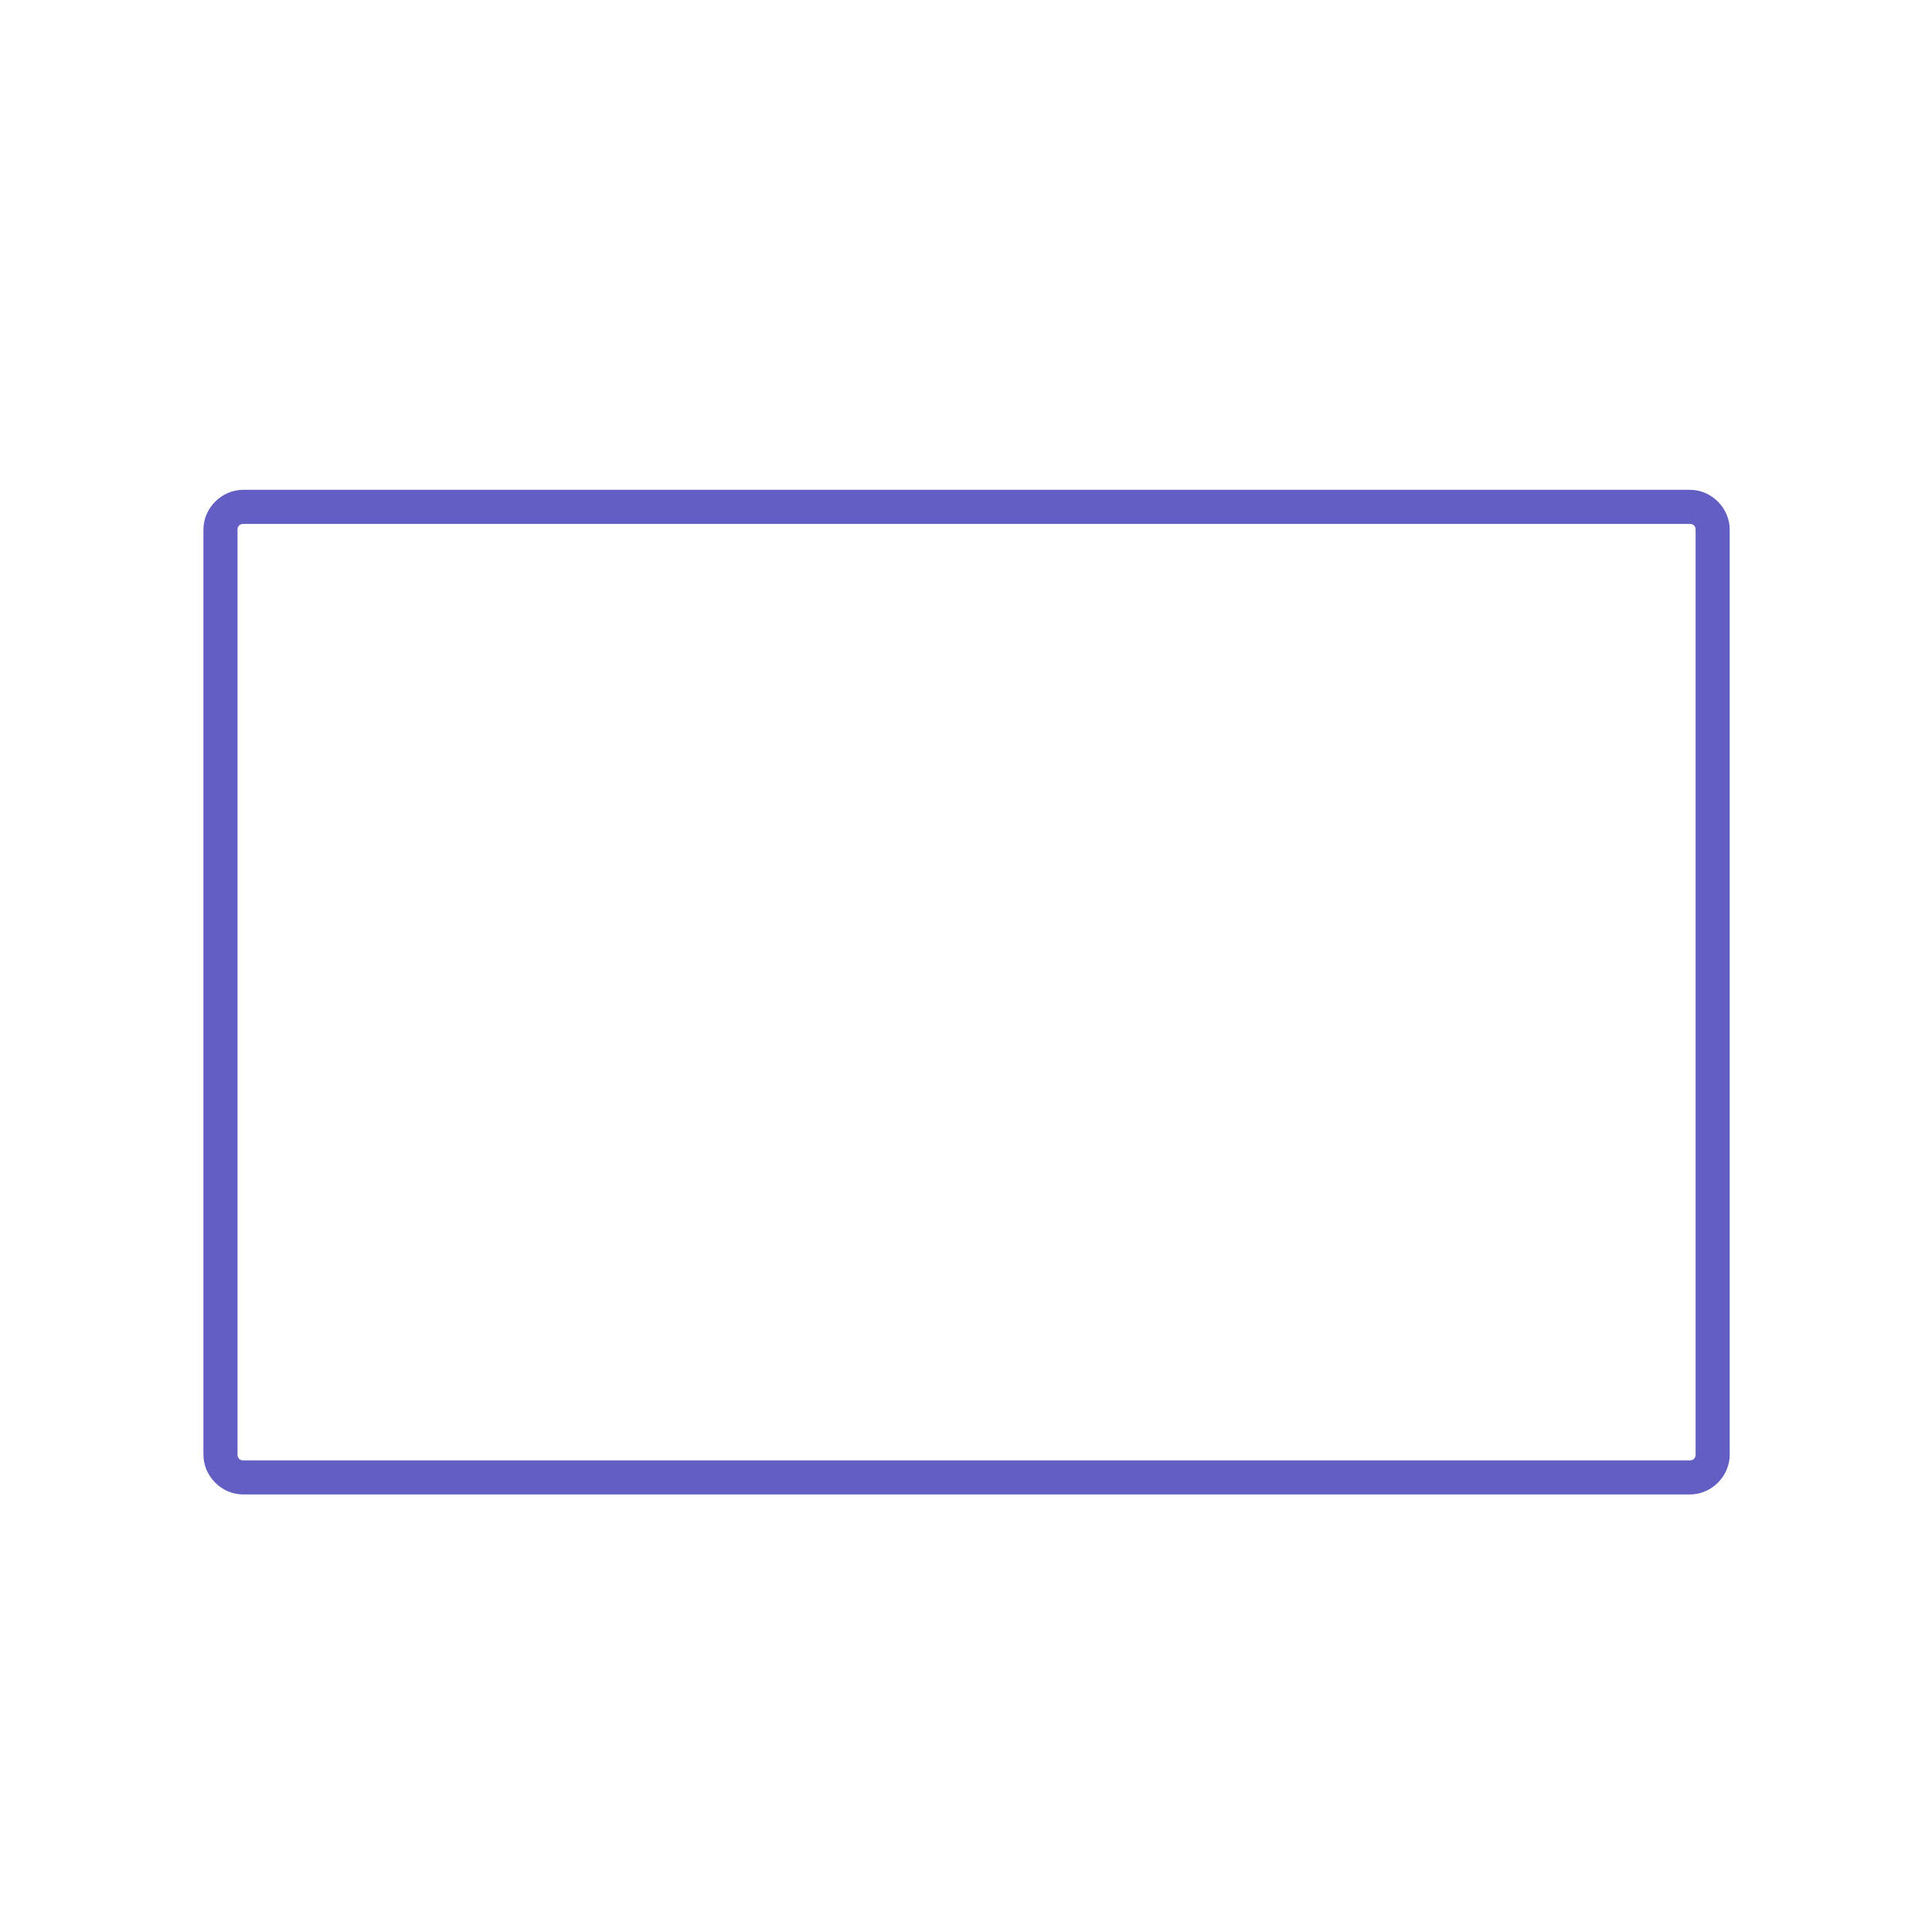 <?xml version="1.0" encoding="utf-8"?>
<!-- Generator: Adobe Illustrator 27.7.0, SVG Export Plug-In . SVG Version: 6.00 Build 0)  -->
<svg version="1.1" id="Layer_1" xmlns="http://www.w3.org/2000/svg" xmlns:xlink="http://www.w3.org/1999/xlink" x="0px" y="0px"
	 viewBox="0 0 170 170" style="enable-background:new 0 0 170 170;" xml:space="preserve">
<style type="text/css">
	.st0{fill:#FFFFFF;stroke:#635EC3;stroke-width:0.3;stroke-miterlimit:10;}
	.st1{fill:#D8D9FF;}
	.st2{fill:#635EC3;}
	.st3{fill:none;stroke:#635EC3;stroke-width:0.326;stroke-miterlimit:10;}
	.st4{fill:#FFFFFF;stroke:#635EC3;stroke-width:0.326;stroke-miterlimit:10;}
	.st5{fill:#FFFFFF;stroke:#635EC3;stroke-width:0.309;stroke-miterlimit:10;}
	.st6{fill:#FFFFFF;stroke:#635EC3;stroke-width:0.315;stroke-miterlimit:10;}
	.st7{fill:none;stroke:#635EC3;stroke-width:3;stroke-miterlimit:10;}
</style>
<path class="st2" d="M148.7,131.5H21.4c-1.9,0-3.5-1.6-3.5-3.5V46.6c0-1.9,1.6-3.5,3.5-3.5h127.3c1.9,0,3.5,1.6,3.5,3.5V128
	C152.2,129.9,150.6,131.5,148.7,131.5z M21.4,46.1c-0.3,0-0.5,0.2-0.5,0.5V128c0,0.3,0.2,0.5,0.5,0.5h127.3c0.3,0,0.5-0.2,0.5-0.5
	V46.6c0-0.3-0.2-0.5-0.5-0.5H21.4z"/>
</svg>
